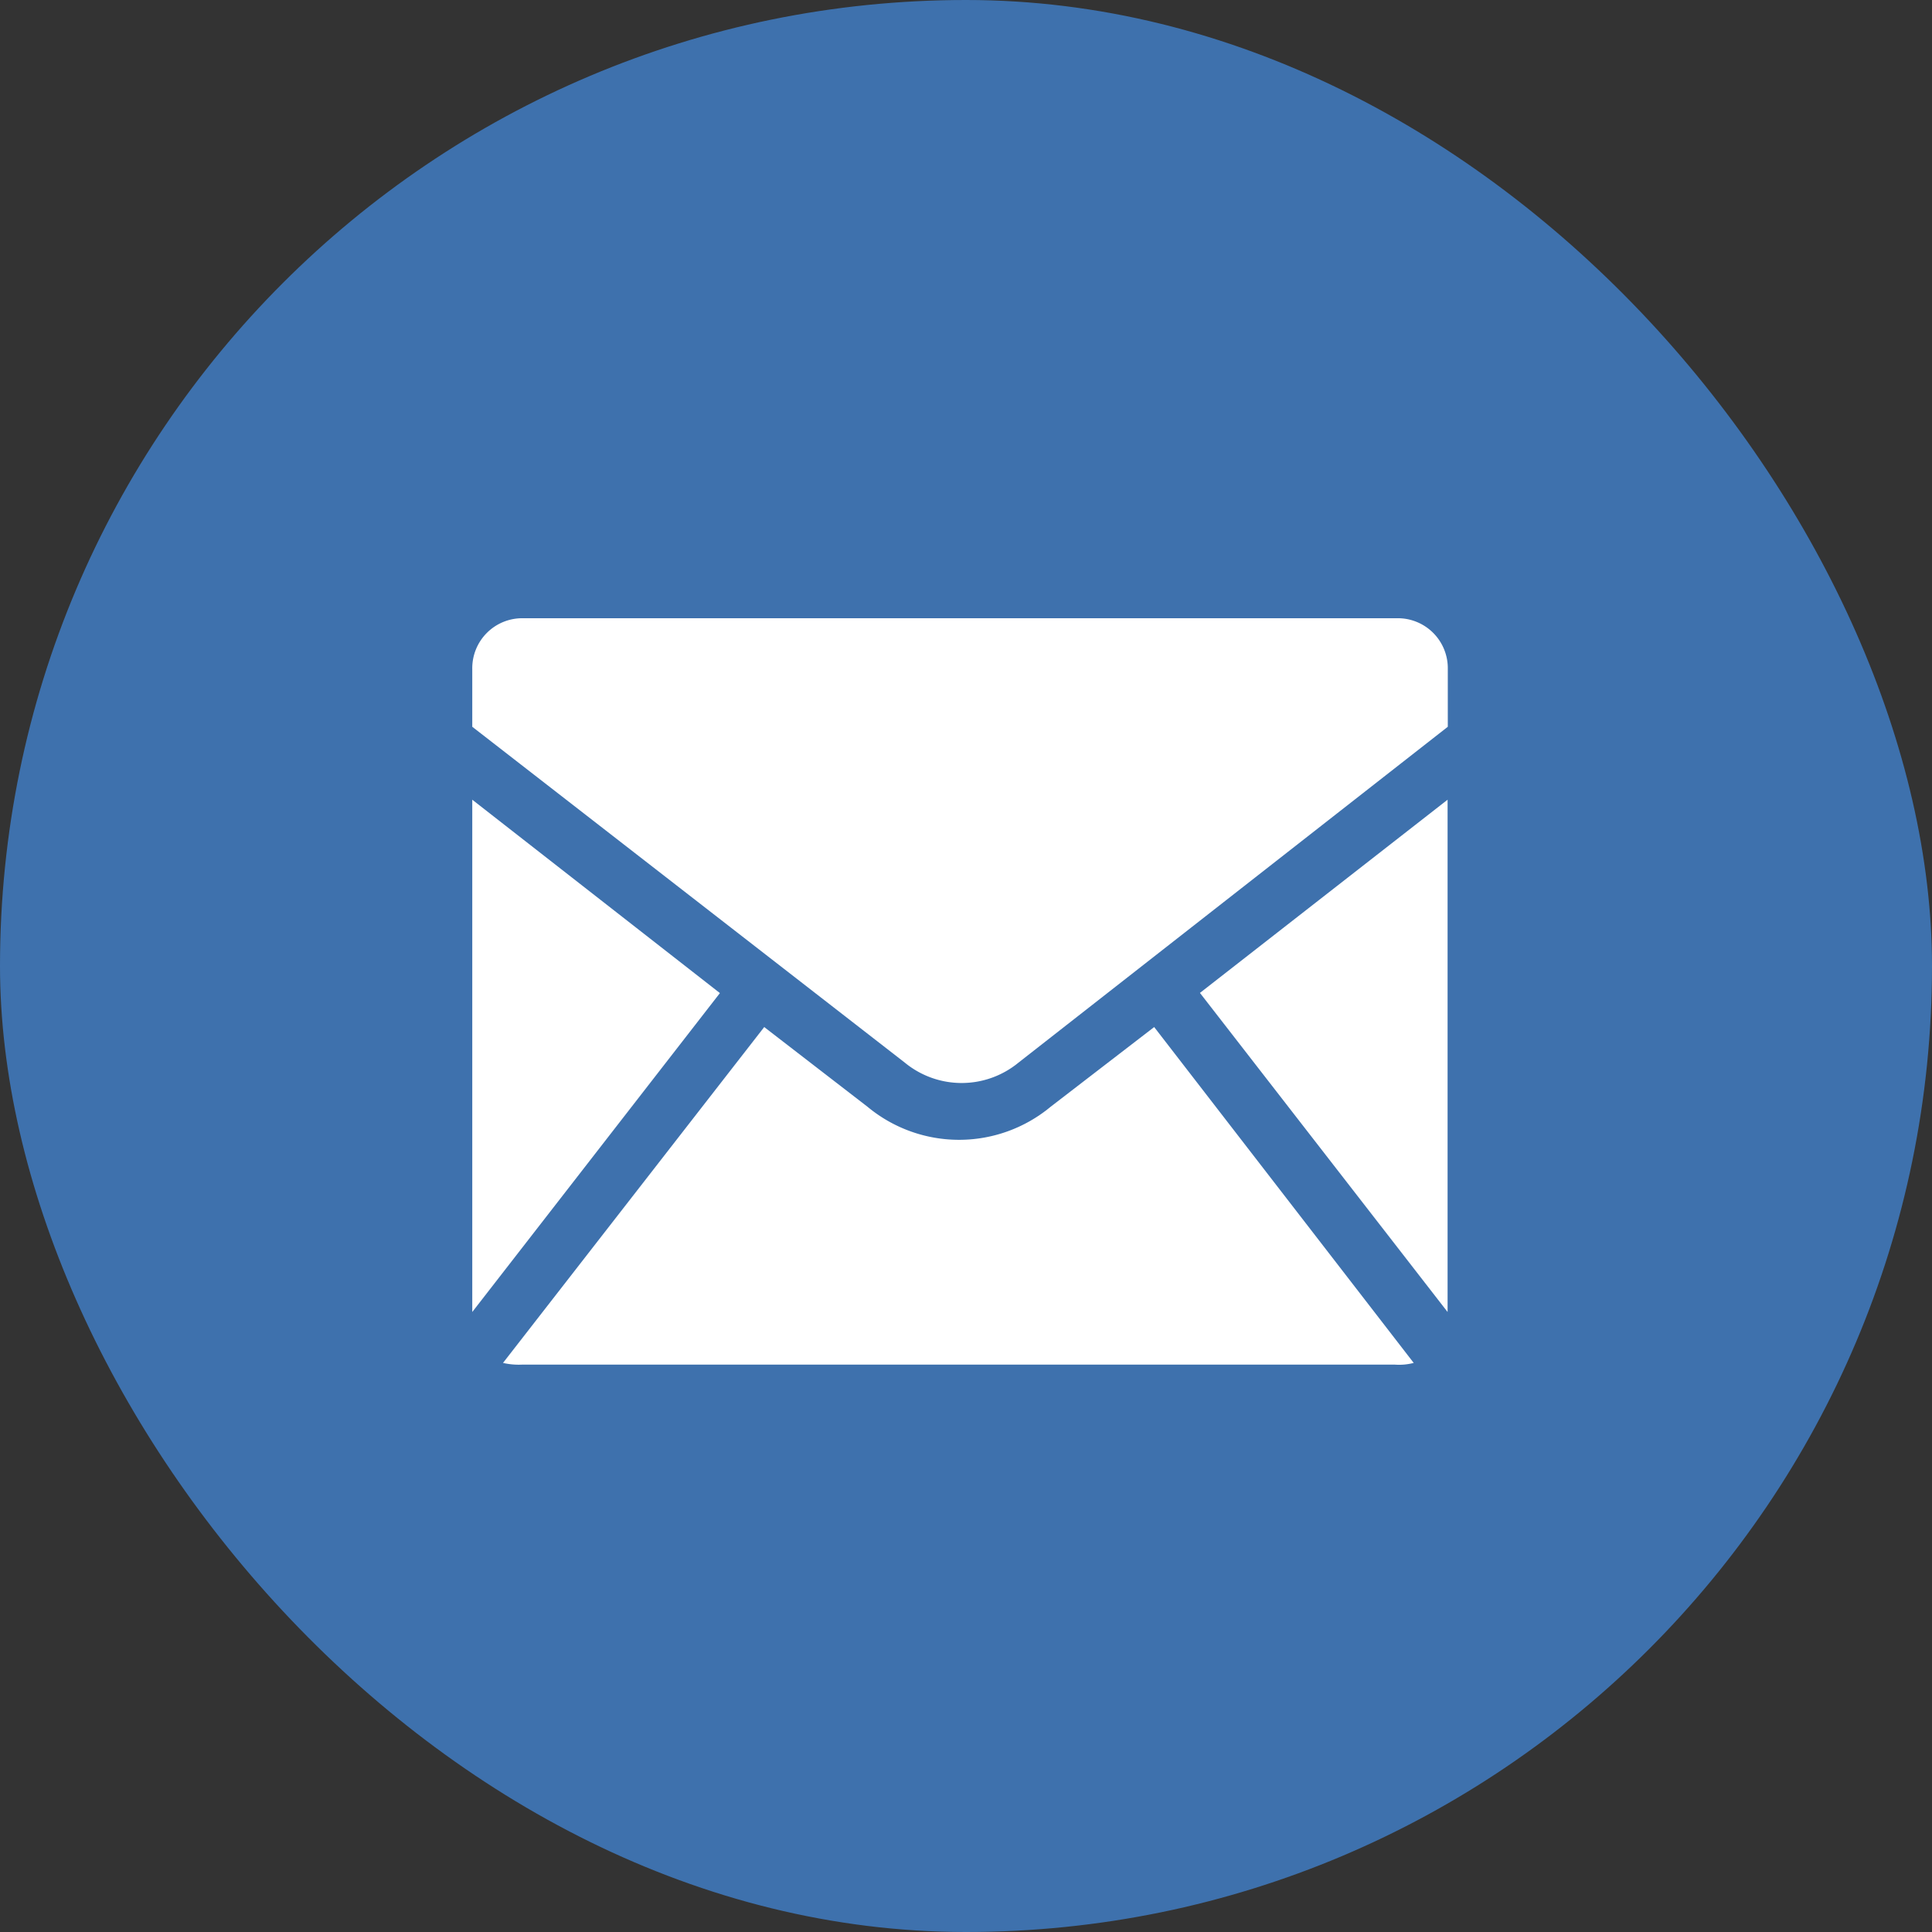 <svg height="45" viewBox="0 0 45 45" width="45" xmlns="http://www.w3.org/2000/svg"><rect x="0" y="0" width="45" height="45" fill="#333333" stroke="none"/><rect fill="#3e71ad" height="45" rx="22.5" width="45"/><path d="m41.917 42.059v-11.932l-5.768 4.5zm-1.185-16.159h-20.347a1.164 1.164 0 0 0 -1.185 1.185v1.343l10.075 7.823a2.084 2.084 0 0 0 2.647 0l10-7.823v-1.343a1.164 1.164 0 0 0 -1.19-1.185zm-21.532 4.227v11.932l5.768-7.428zm13.472 7.151a3.339 3.339 0 0 1 -4.267 0l-2.405-1.856-6.084 7.823a1.621 1.621 0 0 0 .435.04h20.342a1.351 1.351 0 0 0 .435-.04l-6.045-7.823z" fill="#fff" fill-rule="evenodd" transform="translate(-8.2 -11.5)"/></svg>